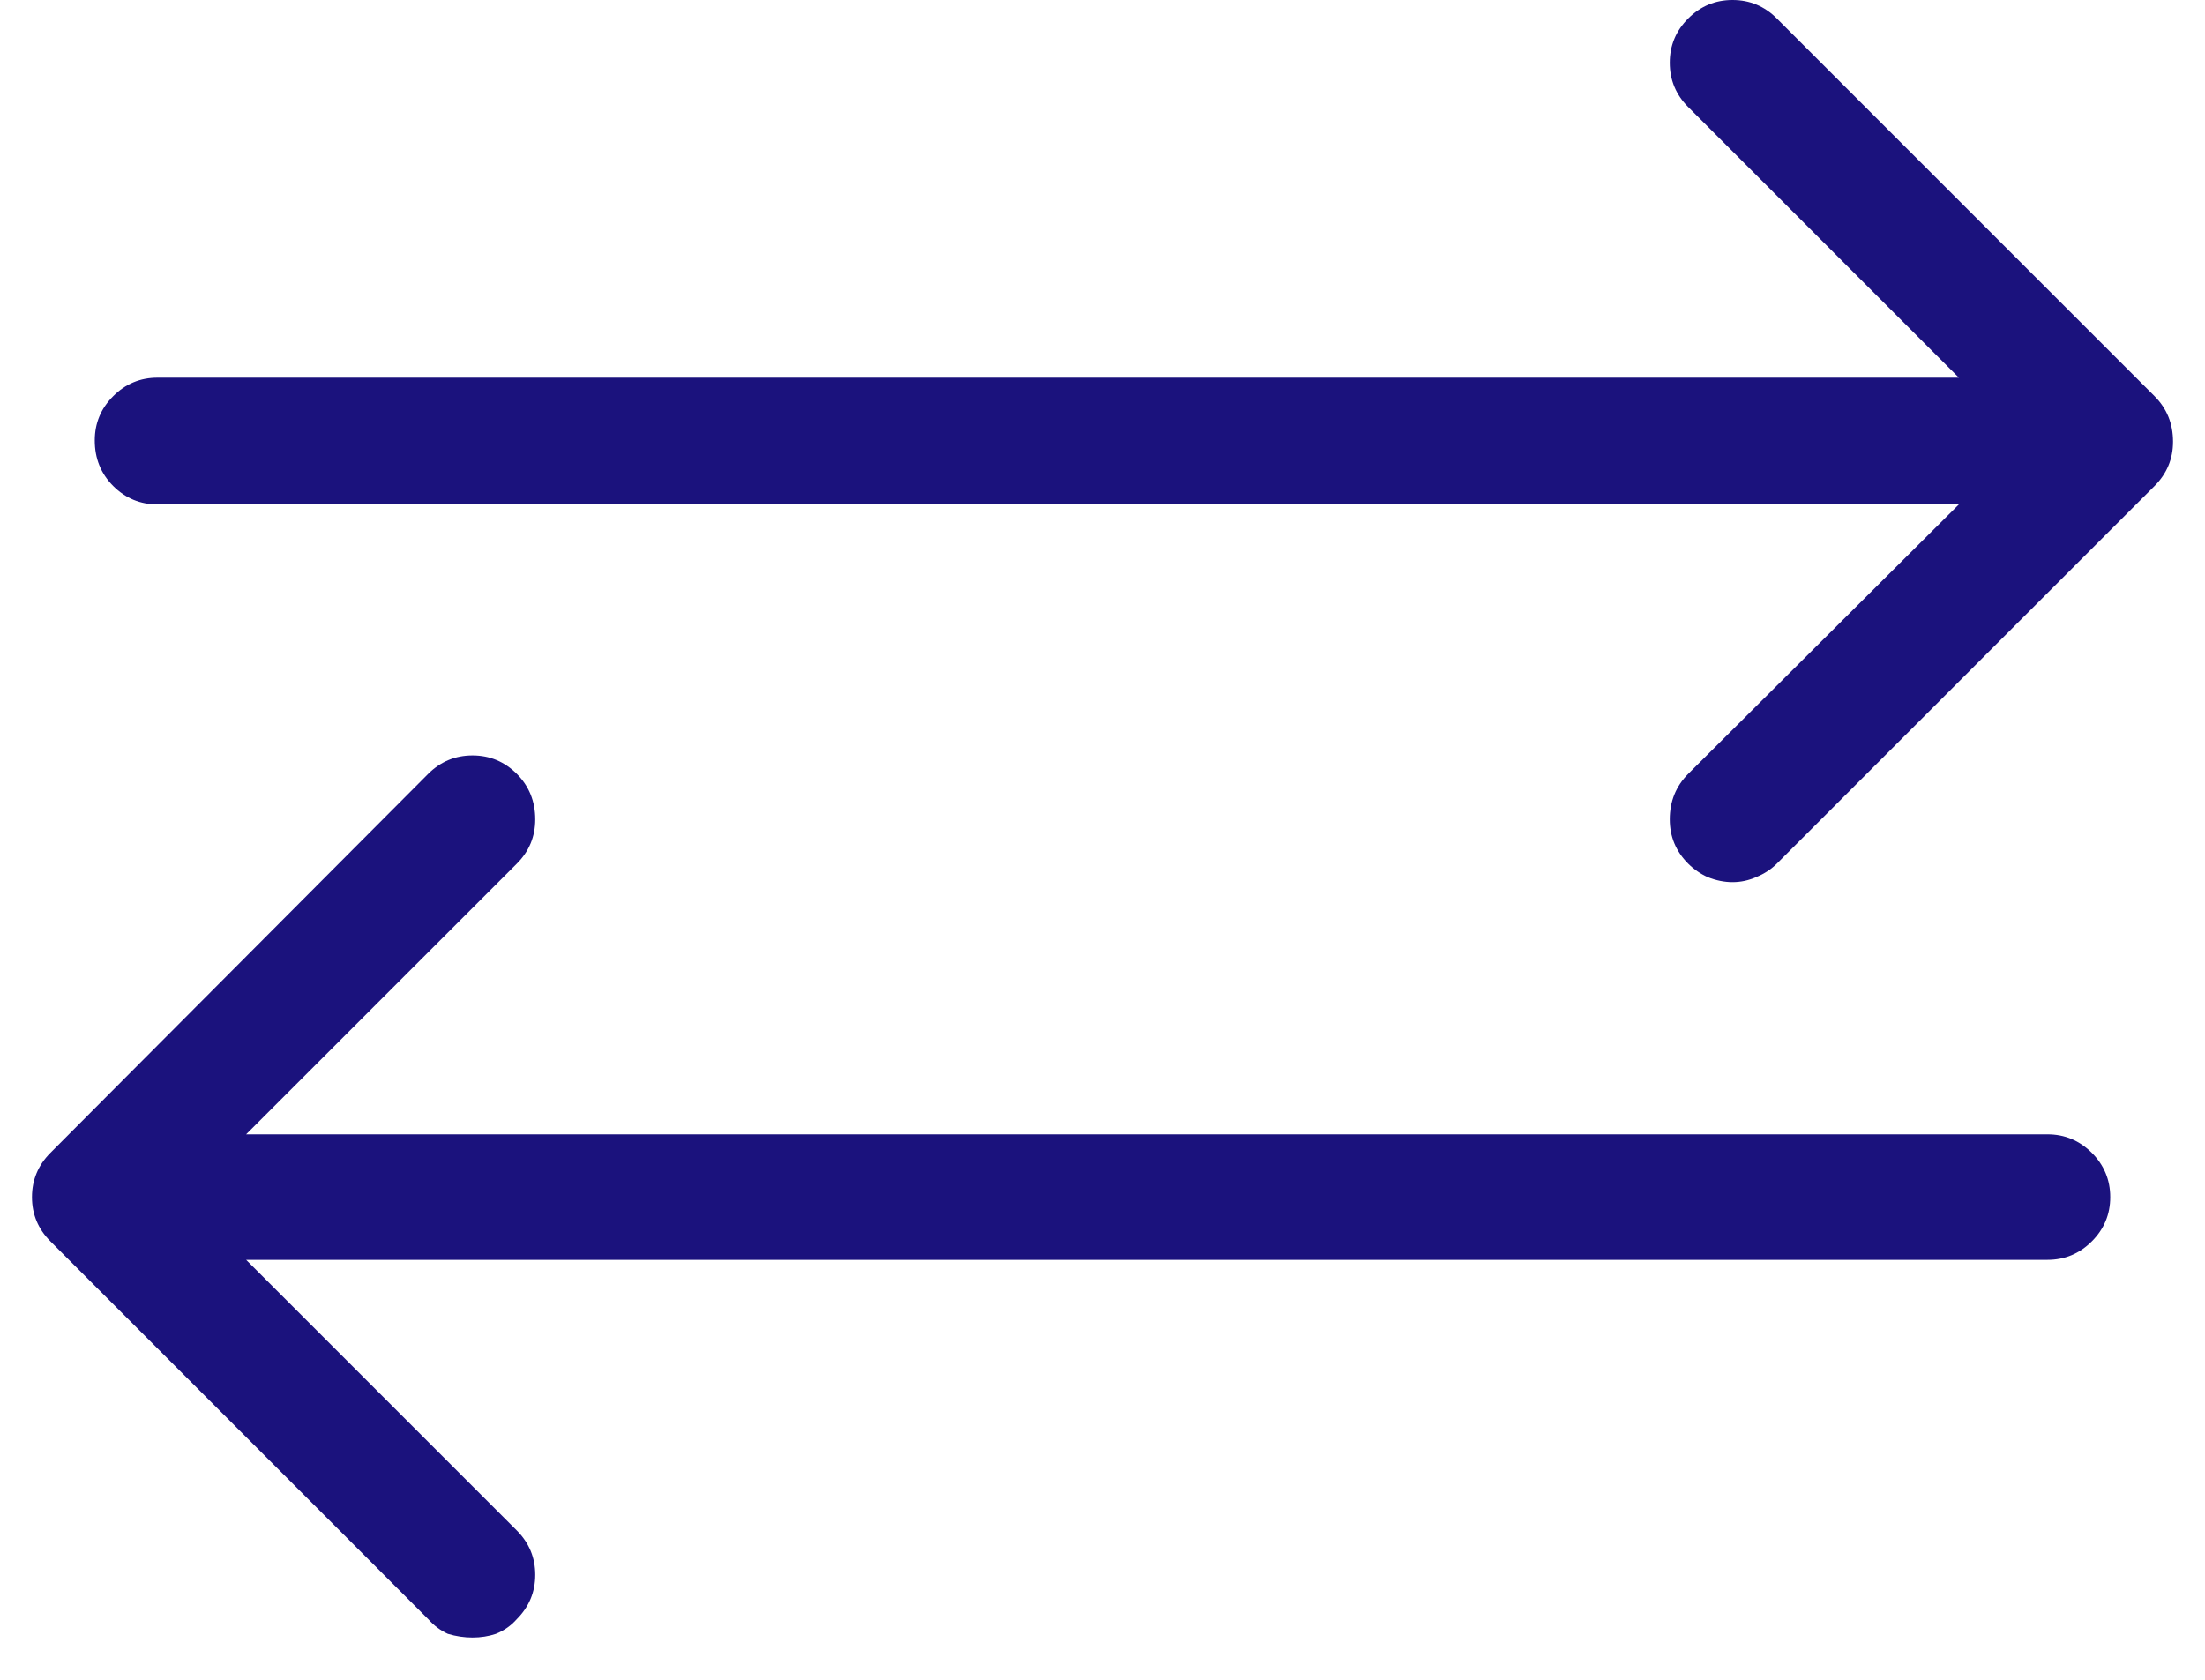<svg width="42" height="32" viewBox="0 0 42 32" fill="none" xmlns="http://www.w3.org/2000/svg">
<path d="M41.039 7.547L33.844 0.352C33.609 0.117 33.328 0 33 0C32.672 0 32.391 0.117 32.156 0.352C31.922 0.586 31.805 0.867 31.805 1.195C31.805 1.523 31.922 1.805 32.156 2.039L37.312 7.195H3C2.672 7.195 2.391 7.312 2.156 7.547C1.922 7.781 1.805 8.062 1.805 8.391C1.805 8.734 1.922 9.023 2.156 9.258C2.391 9.492 2.672 9.609 3 9.609H37.312L32.156 14.742C31.922 14.977 31.805 15.266 31.805 15.609C31.805 15.938 31.922 16.219 32.156 16.453C32.266 16.562 32.391 16.648 32.531 16.711C32.688 16.773 32.844 16.805 33 16.805C33.156 16.805 33.305 16.773 33.445 16.711C33.602 16.648 33.734 16.562 33.844 16.453L41.039 9.258C41.273 9.023 41.391 8.742 41.391 8.414C41.391 8.07 41.273 7.781 41.039 7.547ZM39 21.609H4.688L9.844 16.453C10.078 16.219 10.195 15.938 10.195 15.609C10.195 15.266 10.078 14.977 9.844 14.742C9.609 14.508 9.328 14.391 9 14.391C8.672 14.391 8.391 14.508 8.156 14.742L0.961 21.961C0.727 22.195 0.609 22.477 0.609 22.805C0.609 23.133 0.727 23.414 0.961 23.648L8.156 30.844C8.266 30.969 8.391 31.062 8.531 31.125C8.688 31.172 8.844 31.195 9 31.195C9.156 31.195 9.305 31.172 9.445 31.125C9.602 31.062 9.734 30.969 9.844 30.844C10.078 30.609 10.195 30.328 10.195 30C10.195 29.672 10.078 29.391 9.844 29.156L4.688 24H39C39.328 24 39.609 23.883 39.844 23.648C40.078 23.414 40.195 23.133 40.195 22.805C40.195 22.477 40.078 22.195 39.844 21.961C39.609 21.727 39.328 21.609 39 21.609Z" fill="#1B127D"/>
</svg>

